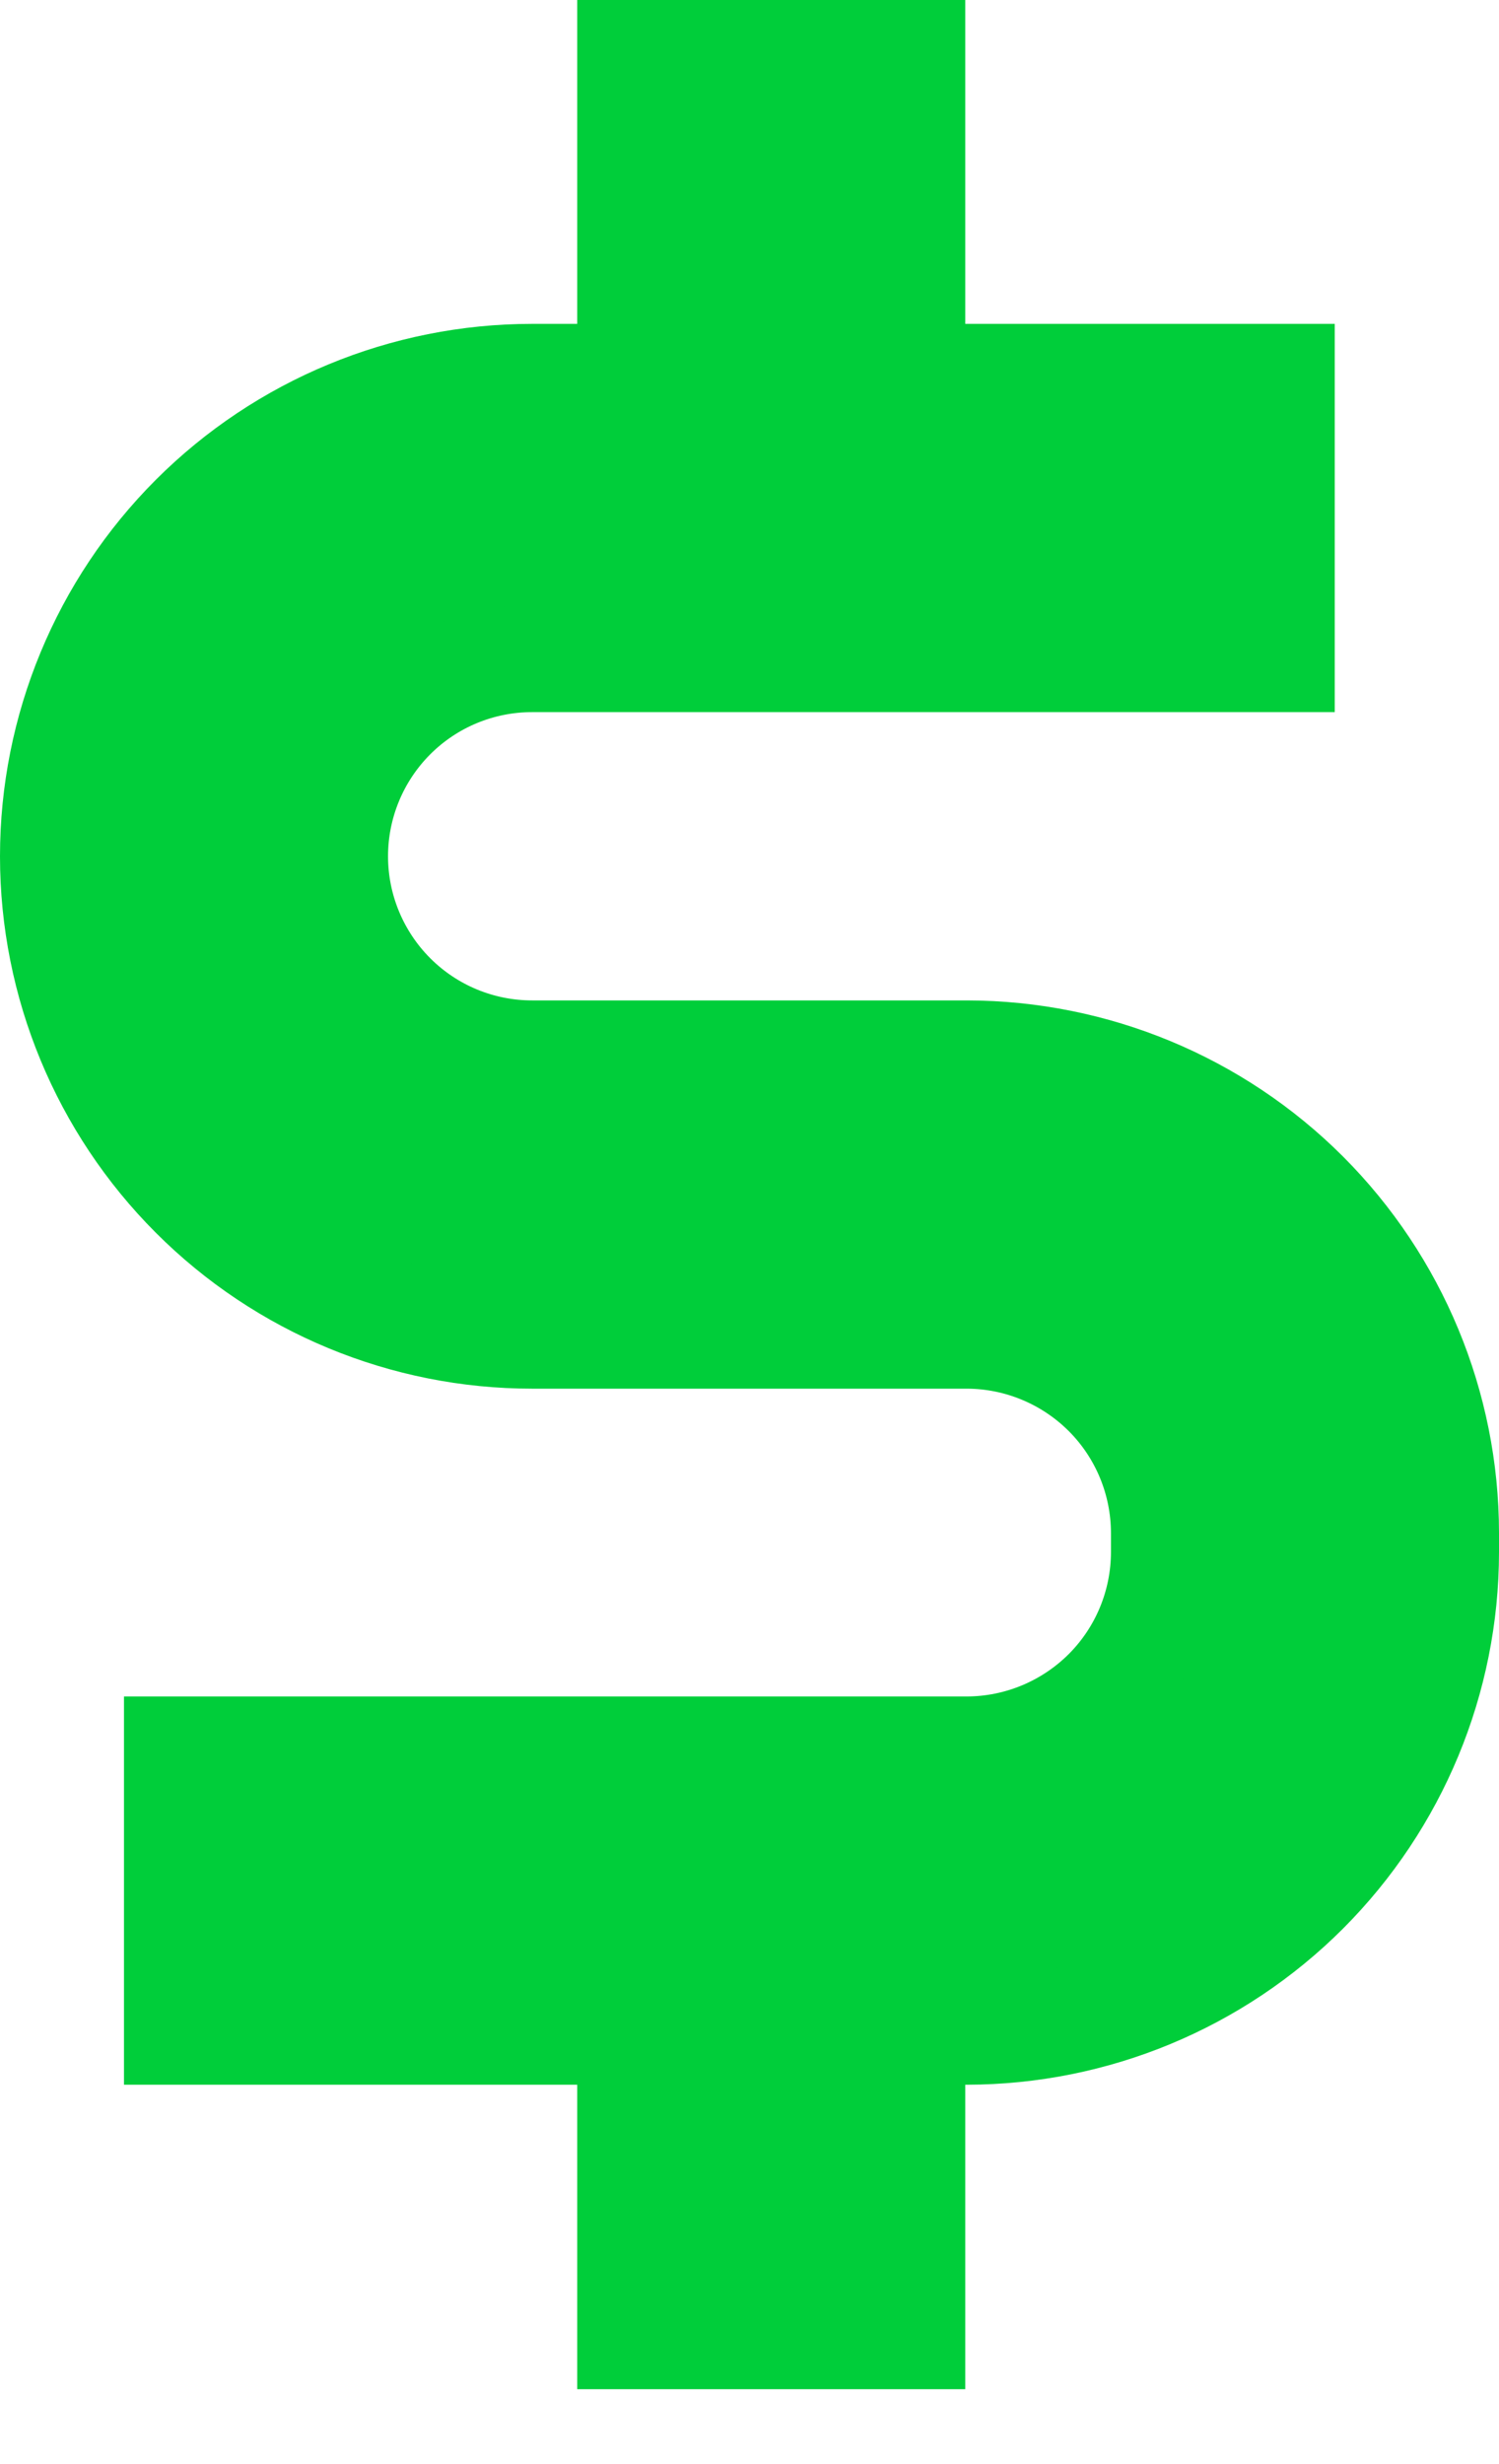 <svg width="14" height="23" viewBox="0 0 14 23" fill="none" xmlns="http://www.w3.org/2000/svg">
<path d="M9.031 9.838H9.03H4.97C4.48 9.838 4.011 9.644 3.665 9.298C3.319 8.952 3.124 8.482 3.124 7.993C3.124 7.503 3.319 7.033 3.665 6.687C4.011 6.341 4.48 6.147 4.97 6.147H11.466H11.966V5.647V4.023V3.523H11.466H8.515V1V0.5H8.015H6.391H5.891V1V3.523H4.97C3.784 3.523 2.647 3.994 1.809 4.832C0.971 5.67 0.5 6.807 0.5 7.993C0.5 9.178 0.971 10.315 1.809 11.153C2.647 11.992 3.784 12.462 4.97 12.462H9.03C9.519 12.463 9.988 12.658 10.335 13.004C10.681 13.35 10.875 13.819 10.876 14.309V14.488C10.875 14.978 10.681 15.447 10.335 15.793C9.988 16.139 9.519 16.334 9.03 16.335H2.158H1.658V16.835V18.459V18.959H2.158H5.891V21.301V21.801H6.391H8.015H8.515V21.301V18.959H9.03H9.031C10.216 18.957 11.352 18.486 12.19 17.648C13.027 16.81 13.499 15.674 13.5 14.489V14.489V14.308V14.308C13.499 13.123 13.027 11.987 12.19 11.149C11.352 10.311 10.216 9.84 9.031 9.838Z" fill="#00CE3A" stroke="#00CE3A"/>
</svg>
